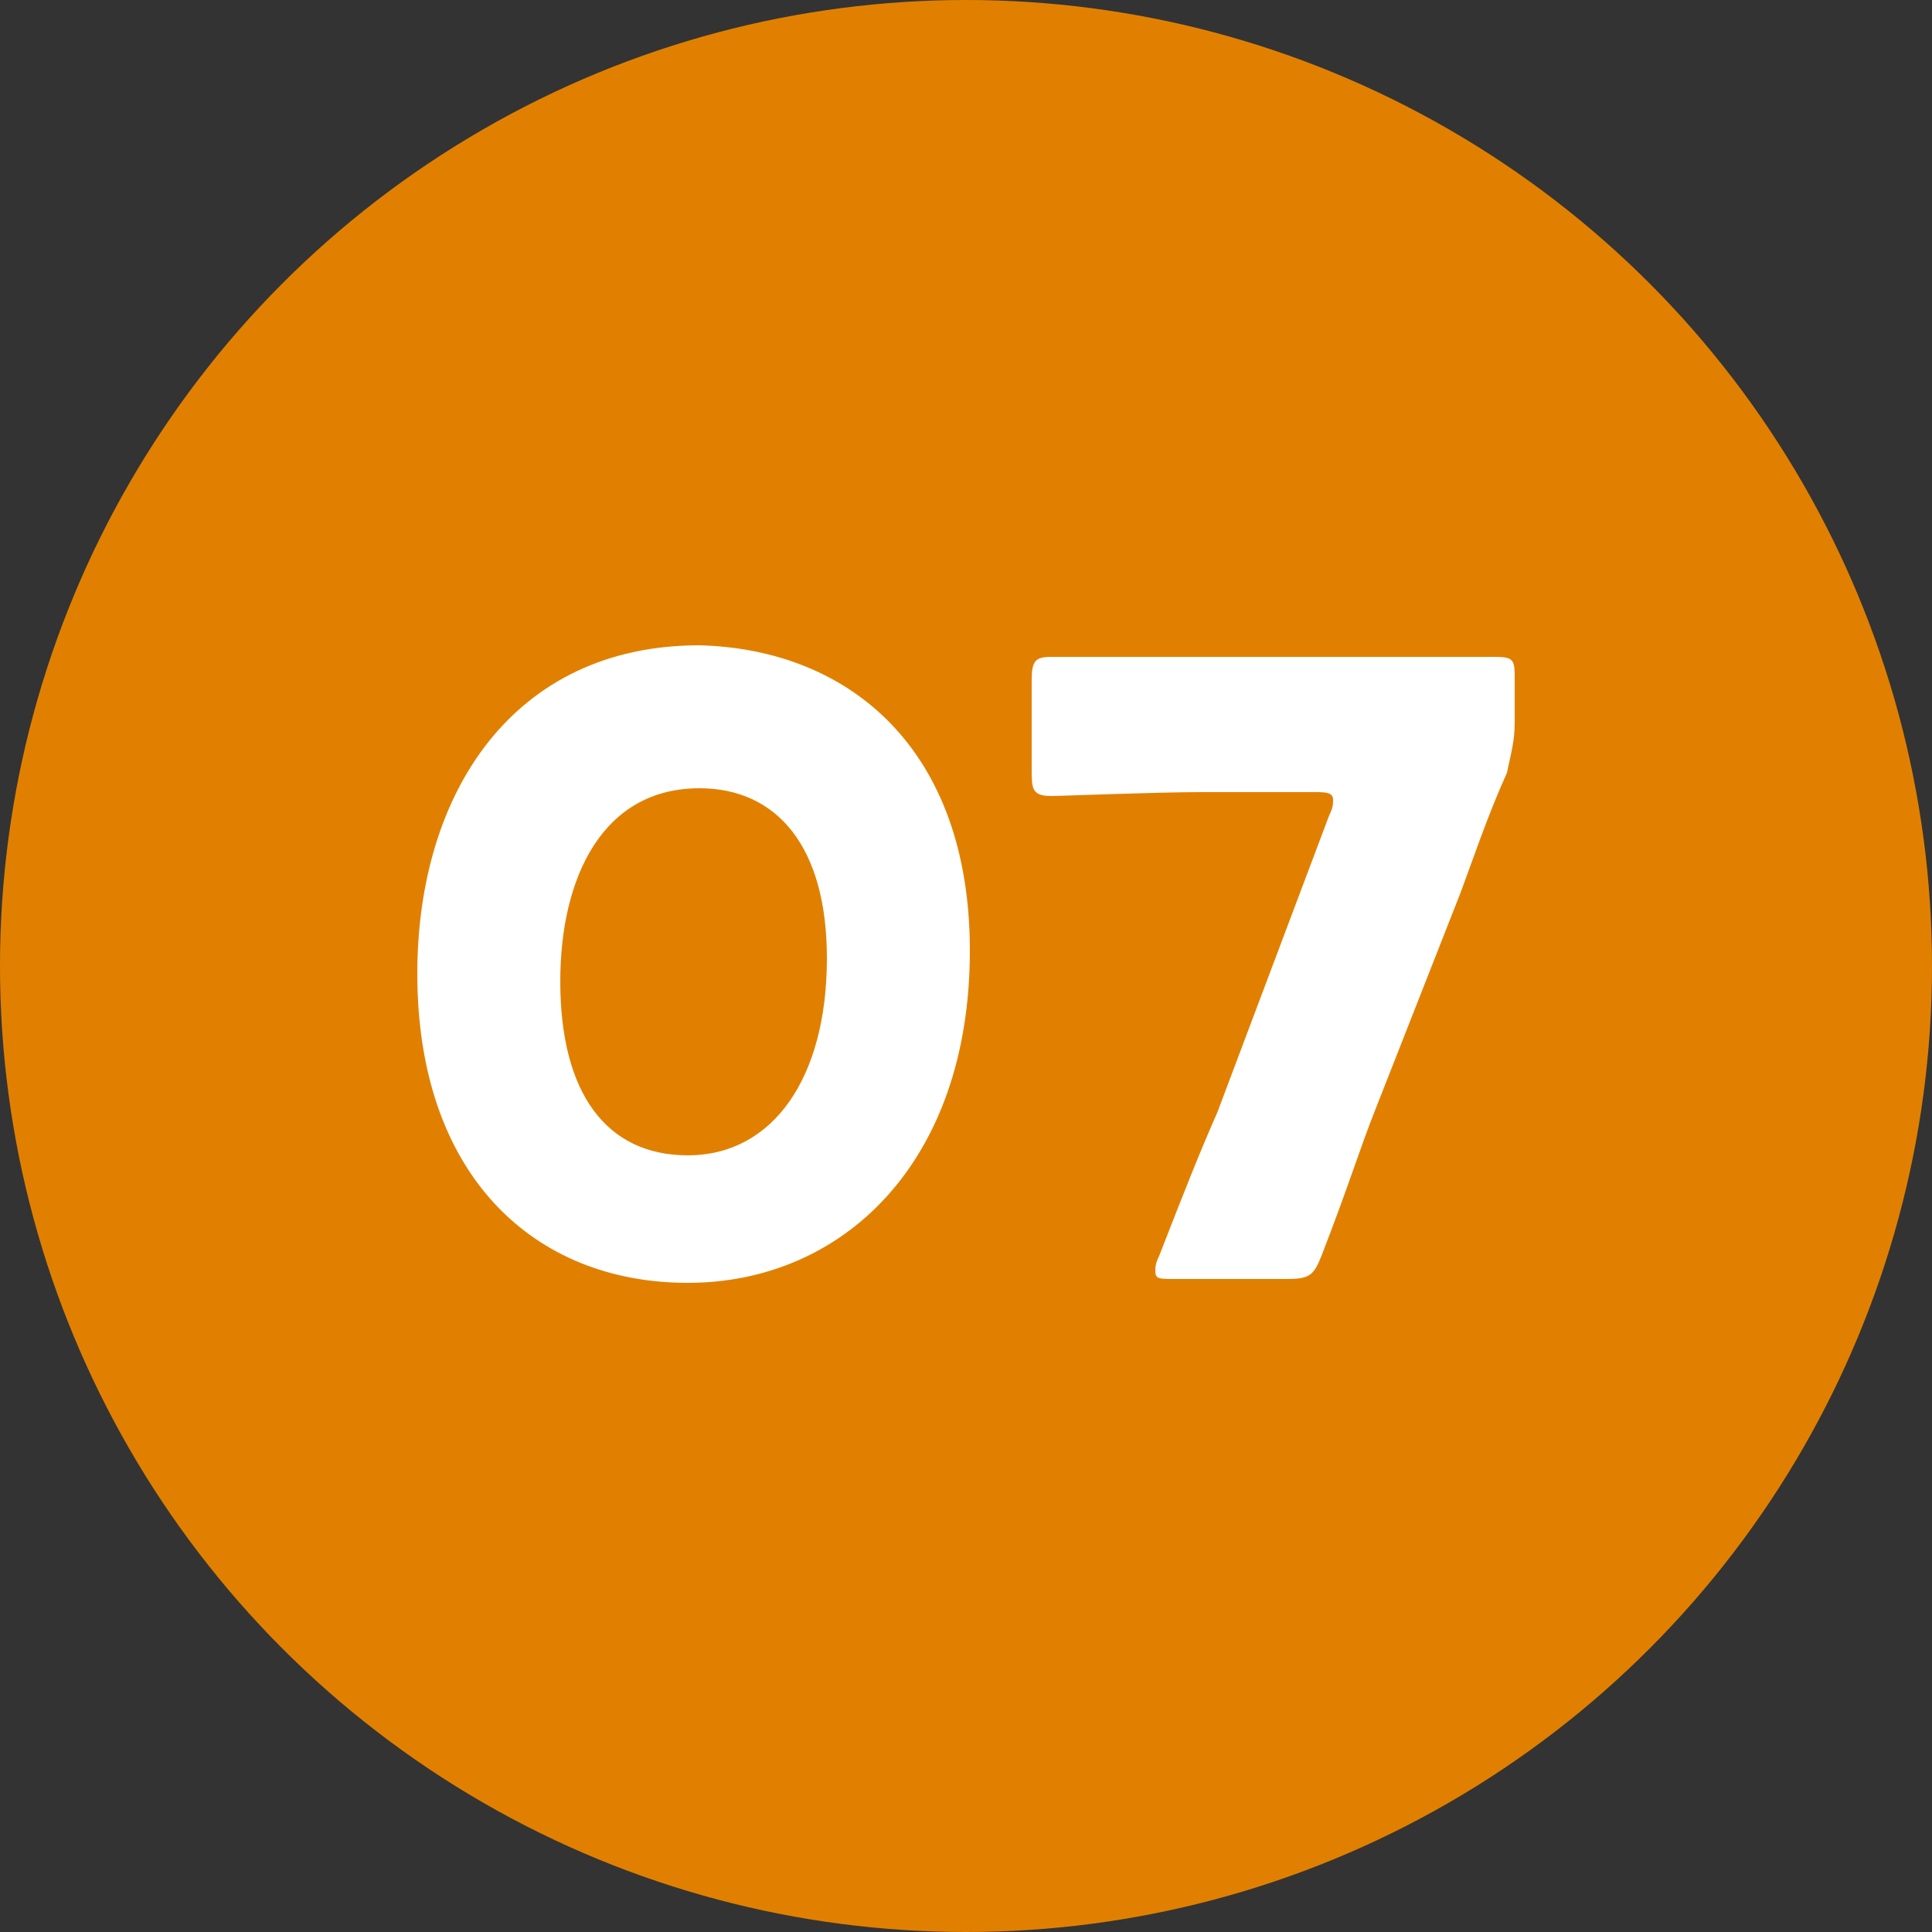 <svg xmlns="http://www.w3.org/2000/svg" viewBox="0 0 50 50"><rect x="0" y="0" width="50" height="50" fill="#333333" stroke="none"/><circle cx="25" cy="25" r="25" fill="#e18000"/><path d="M25.1 24.6c0 5.5-3.3 8.6-7.3 8.6s-7-2.8-7-8c0-4.7 2.5-8.5 7.3-8.5 3.9.1 7 2.7 7 7.9zm-10.6.8c0 2.9 1.2 4.5 3.3 4.5 2.2 0 3.6-2 3.6-5.1 0-2.9-1.3-4.4-3.3-4.4-2.5 0-3.6 2.3-3.6 5zm21.1 3.3c-.4 1-.7 2-1.4 3.8-.2.5-.3.6-.9.6h-2.9c-.4 0-.5 0-.5-.2 0-.1 0-.2.1-.4.7-1.8 1.1-2.8 1.5-3.7l2.9-7.7c.1-.2.1-.3.1-.4 0-.2-.2-.2-.5-.2h-2.9c-1.2 0-3.6.1-3.9.1-.5 0-.5-.2-.5-.7v-2.3c0-.5.1-.6.5-.6h11.5c.5 0 .5.1.5.6v1.1c0 .5-.1.8-.2 1.3-.5 1.1-.9 2.3-1.2 3.1l-2.2 5.6z" fill="#fff"/></svg>